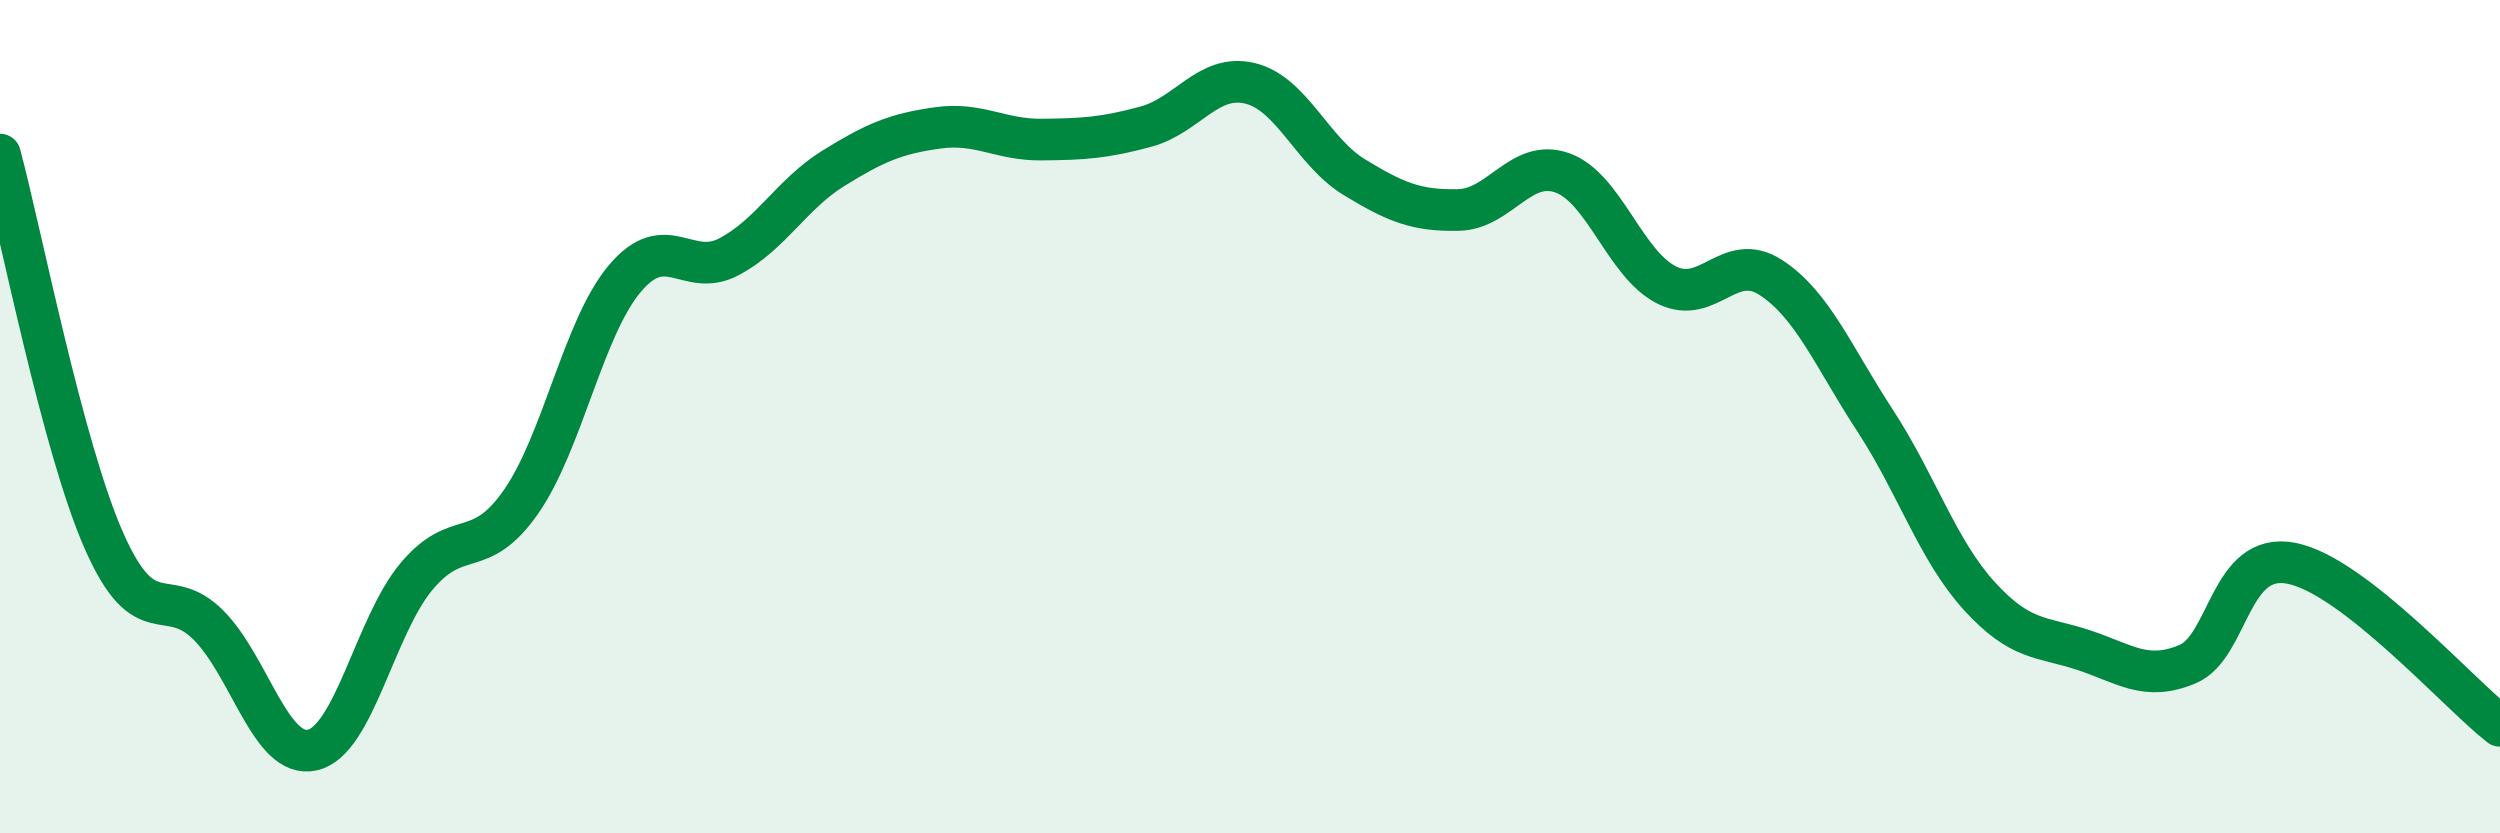 
    <svg width="60" height="20" viewBox="0 0 60 20" xmlns="http://www.w3.org/2000/svg">
      <path
        d="M 0,3.71 C 0.5,5.57 1.5,10.73 2.5,12.99 C 3.5,15.25 4,14 5,15 C 6,16 6.5,18.23 7.5,18 C 8.5,17.77 9,15.02 10,13.83 C 11,12.64 11.5,13.48 12.5,12.05 C 13.5,10.62 14,7.86 15,6.68 C 16,5.5 16.5,6.69 17.5,6.16 C 18.5,5.63 19,4.66 20,4.04 C 21,3.42 21.5,3.21 22.5,3.07 C 23.5,2.93 24,3.36 25,3.35 C 26,3.34 26.5,3.31 27.5,3.04 C 28.5,2.77 29,1.76 30,2 C 31,2.24 31.5,3.64 32.5,4.25 C 33.5,4.86 34,5.06 35,5.04 C 36,5.02 36.5,3.79 37.5,4.15 C 38.5,4.51 39,6.34 40,6.84 C 41,7.34 41.5,6.01 42.5,6.66 C 43.5,7.31 44,8.56 45,10.09 C 46,11.62 46.5,13.2 47.5,14.3 C 48.5,15.4 49,15.27 50,15.6 C 51,15.93 51.5,16.36 52.5,15.94 C 53.5,15.52 53.5,13.22 55,13.52 C 56.5,13.82 59,16.64 60,17.42L60 20L0 20Z"
        fill="#008740"
        opacity="0.1"
        stroke-linecap="round"
        stroke-linejoin="round"
      />
      <path
        d="M 0,3.71 C 0.5,5.57 1.5,10.73 2.5,12.99 C 3.5,15.25 4,14 5,15 C 6,16 6.5,18.23 7.5,18 C 8.5,17.77 9,15.02 10,13.83 C 11,12.64 11.5,13.48 12.5,12.05 C 13.5,10.62 14,7.86 15,6.68 C 16,5.5 16.5,6.69 17.5,6.16 C 18.5,5.63 19,4.66 20,4.04 C 21,3.42 21.5,3.21 22.5,3.07 C 23.5,2.93 24,3.36 25,3.35 C 26,3.34 26.5,3.31 27.5,3.04 C 28.5,2.77 29,1.76 30,2 C 31,2.24 31.5,3.64 32.5,4.25 C 33.5,4.86 34,5.06 35,5.04 C 36,5.02 36.5,3.79 37.5,4.15 C 38.5,4.51 39,6.34 40,6.84 C 41,7.34 41.5,6.01 42.5,6.66 C 43.5,7.31 44,8.56 45,10.09 C 46,11.62 46.5,13.2 47.5,14.3 C 48.5,15.4 49,15.27 50,15.6 C 51,15.93 51.5,16.36 52.5,15.94 C 53.5,15.52 53.5,13.22 55,13.52 C 56.5,13.82 59,16.64 60,17.42"
        stroke="#008740"
        stroke-width="1"
        fill="none"
        stroke-linecap="round"
        stroke-linejoin="round"
      />
    </svg>
  